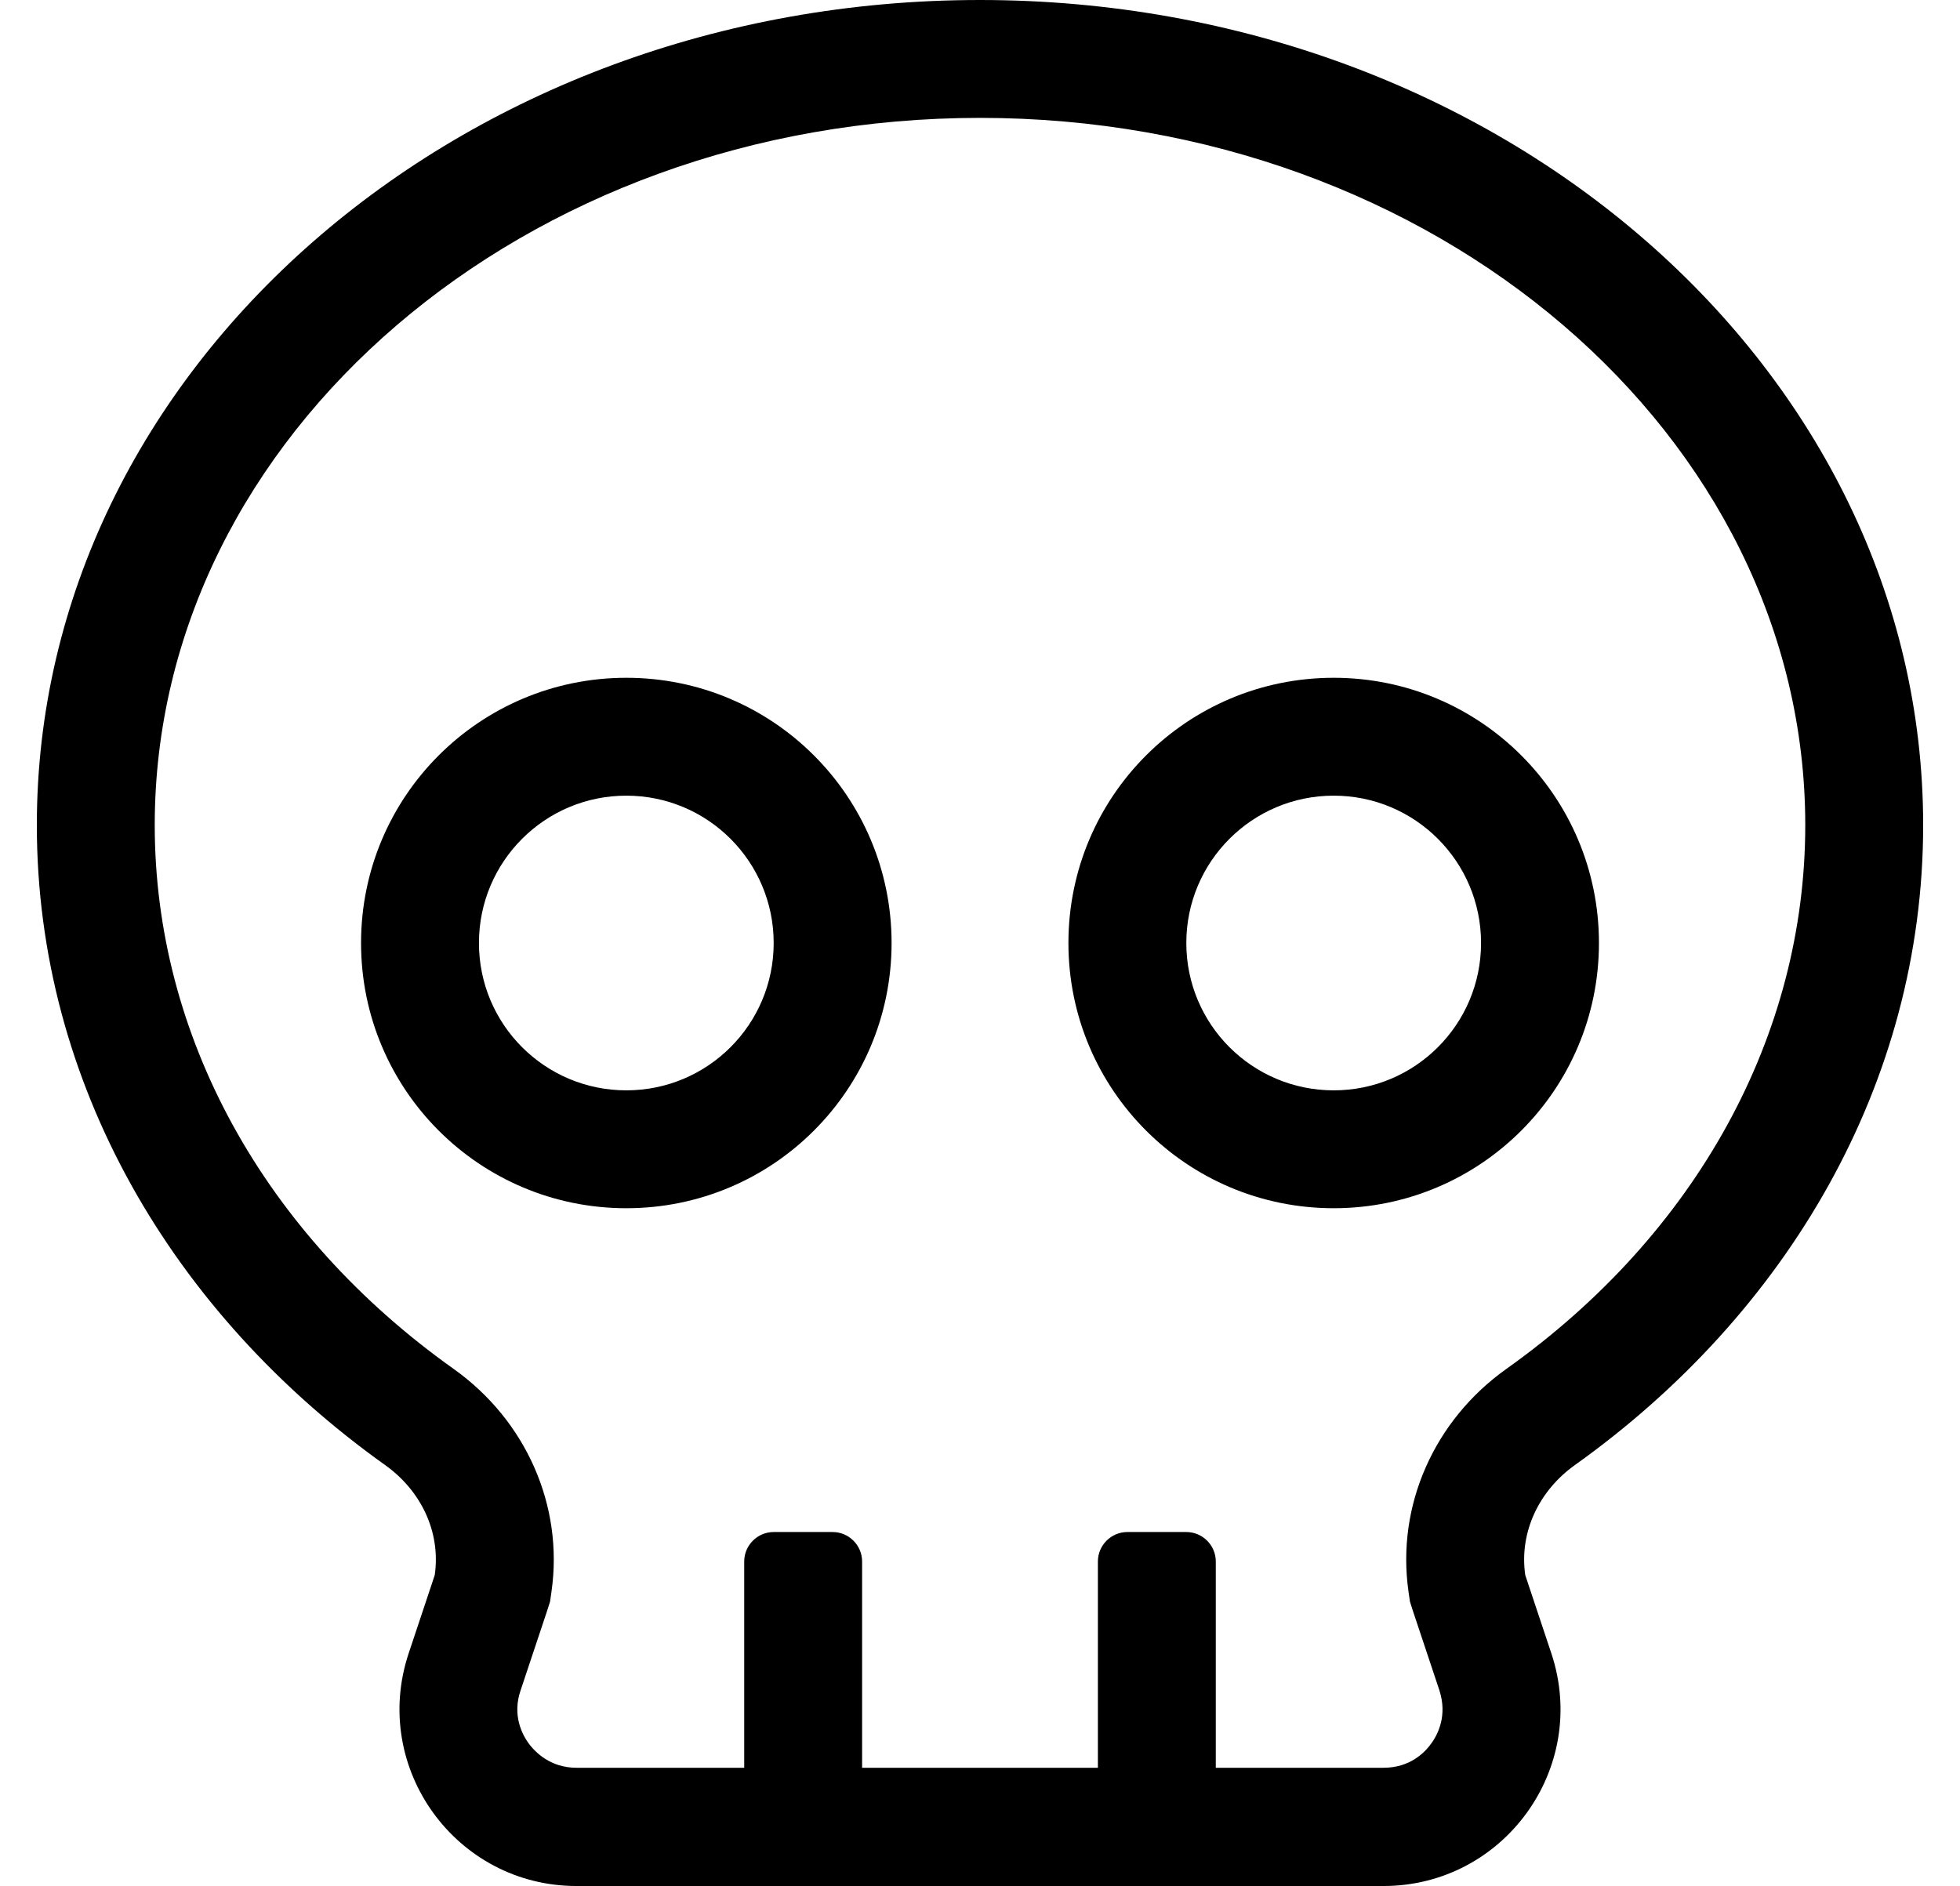 <?xml version="1.0" standalone="no"?>
<!DOCTYPE svg PUBLIC "-//W3C//DTD SVG 1.1//EN" "http://www.w3.org/Graphics/SVG/1.1/DTD/svg11.dtd" >
<svg xmlns="http://www.w3.org/2000/svg" xmlns:xlink="http://www.w3.org/1999/xlink" version="1.1" viewBox="-10 0 532 512">
   <path fill="currentColor"
d="M352 184c39.8 0 72 32.2 72 72s-32.2 72 -72 72s-72 -32.2 -72 -72s32.2 -72 72 -72zM352 296c22.1 0 40 -17.9 40 -40s-17.9 -40 -40 -40s-40 17.9 -40 40s17.9 40 40 40zM160 184c39.8 0 72 32.2 72 72s-32.2 72 -72 72
s-72 -32.2 -72 -72s32.2 -72 72 -72zM160 296c22.1 0 40 -17.9 40 -40s-17.9 -40 -40 -40s-40 17.9 -40 40s17.9 40 40 40zM256 0c141.4 0 256 100.3 256 224c0 70.1 -36.9 132.6 -94.5 173.7c-9.7 6.899 -15.2 18.2 -13.5 29.899
l7.1 21.301c10.301 31.1 -12.899 63.1 -45.6 63.1h-219c-32.7 0 -55.9 -32 -45.6 -63.1l7.1 -21.301c1.7 -11.8 -3.8 -23 -13.5 -29.899c-57.6 -41.101 -94.5 -103.601 -94.5 -173.7c0 -123.7 114.6 -224 256 -224z
M398.9 371.6c51.6 -36.699 81.1 -90.5 81.1 -147.6c0 -105.9 -100.5 -192 -224 -192s-224 86.1 -224 192c0 57.1 29.5 110.9 81.1 147.6c19.7 14 29.9 37.2 26.601 60.4l-0.4 2.8l-0.899 2.8l-7.101 21.301
c-2.3 6.699 0.4 11.899 2.2 14.399c1.8 2.4 5.9 6.601 13 6.601h45.5v-56c0 -4.4 3.6 -8 8 -8h16c4.4 0 8 3.6 8 8v56h64v-56c0 -4.4 3.6 -8 8 -8h16c4.4 0 8 3.6 8 8v56h45.5
c7.2 0 11.2 -4.101 13 -6.601s4.4 -7.6 2.2 -14.399l-7.101 -21.301l-0.899 -2.8l-0.4 -2.8c-3.3 -23.2 6.9 -46.4 26.601 -60.4z" />
</svg>
